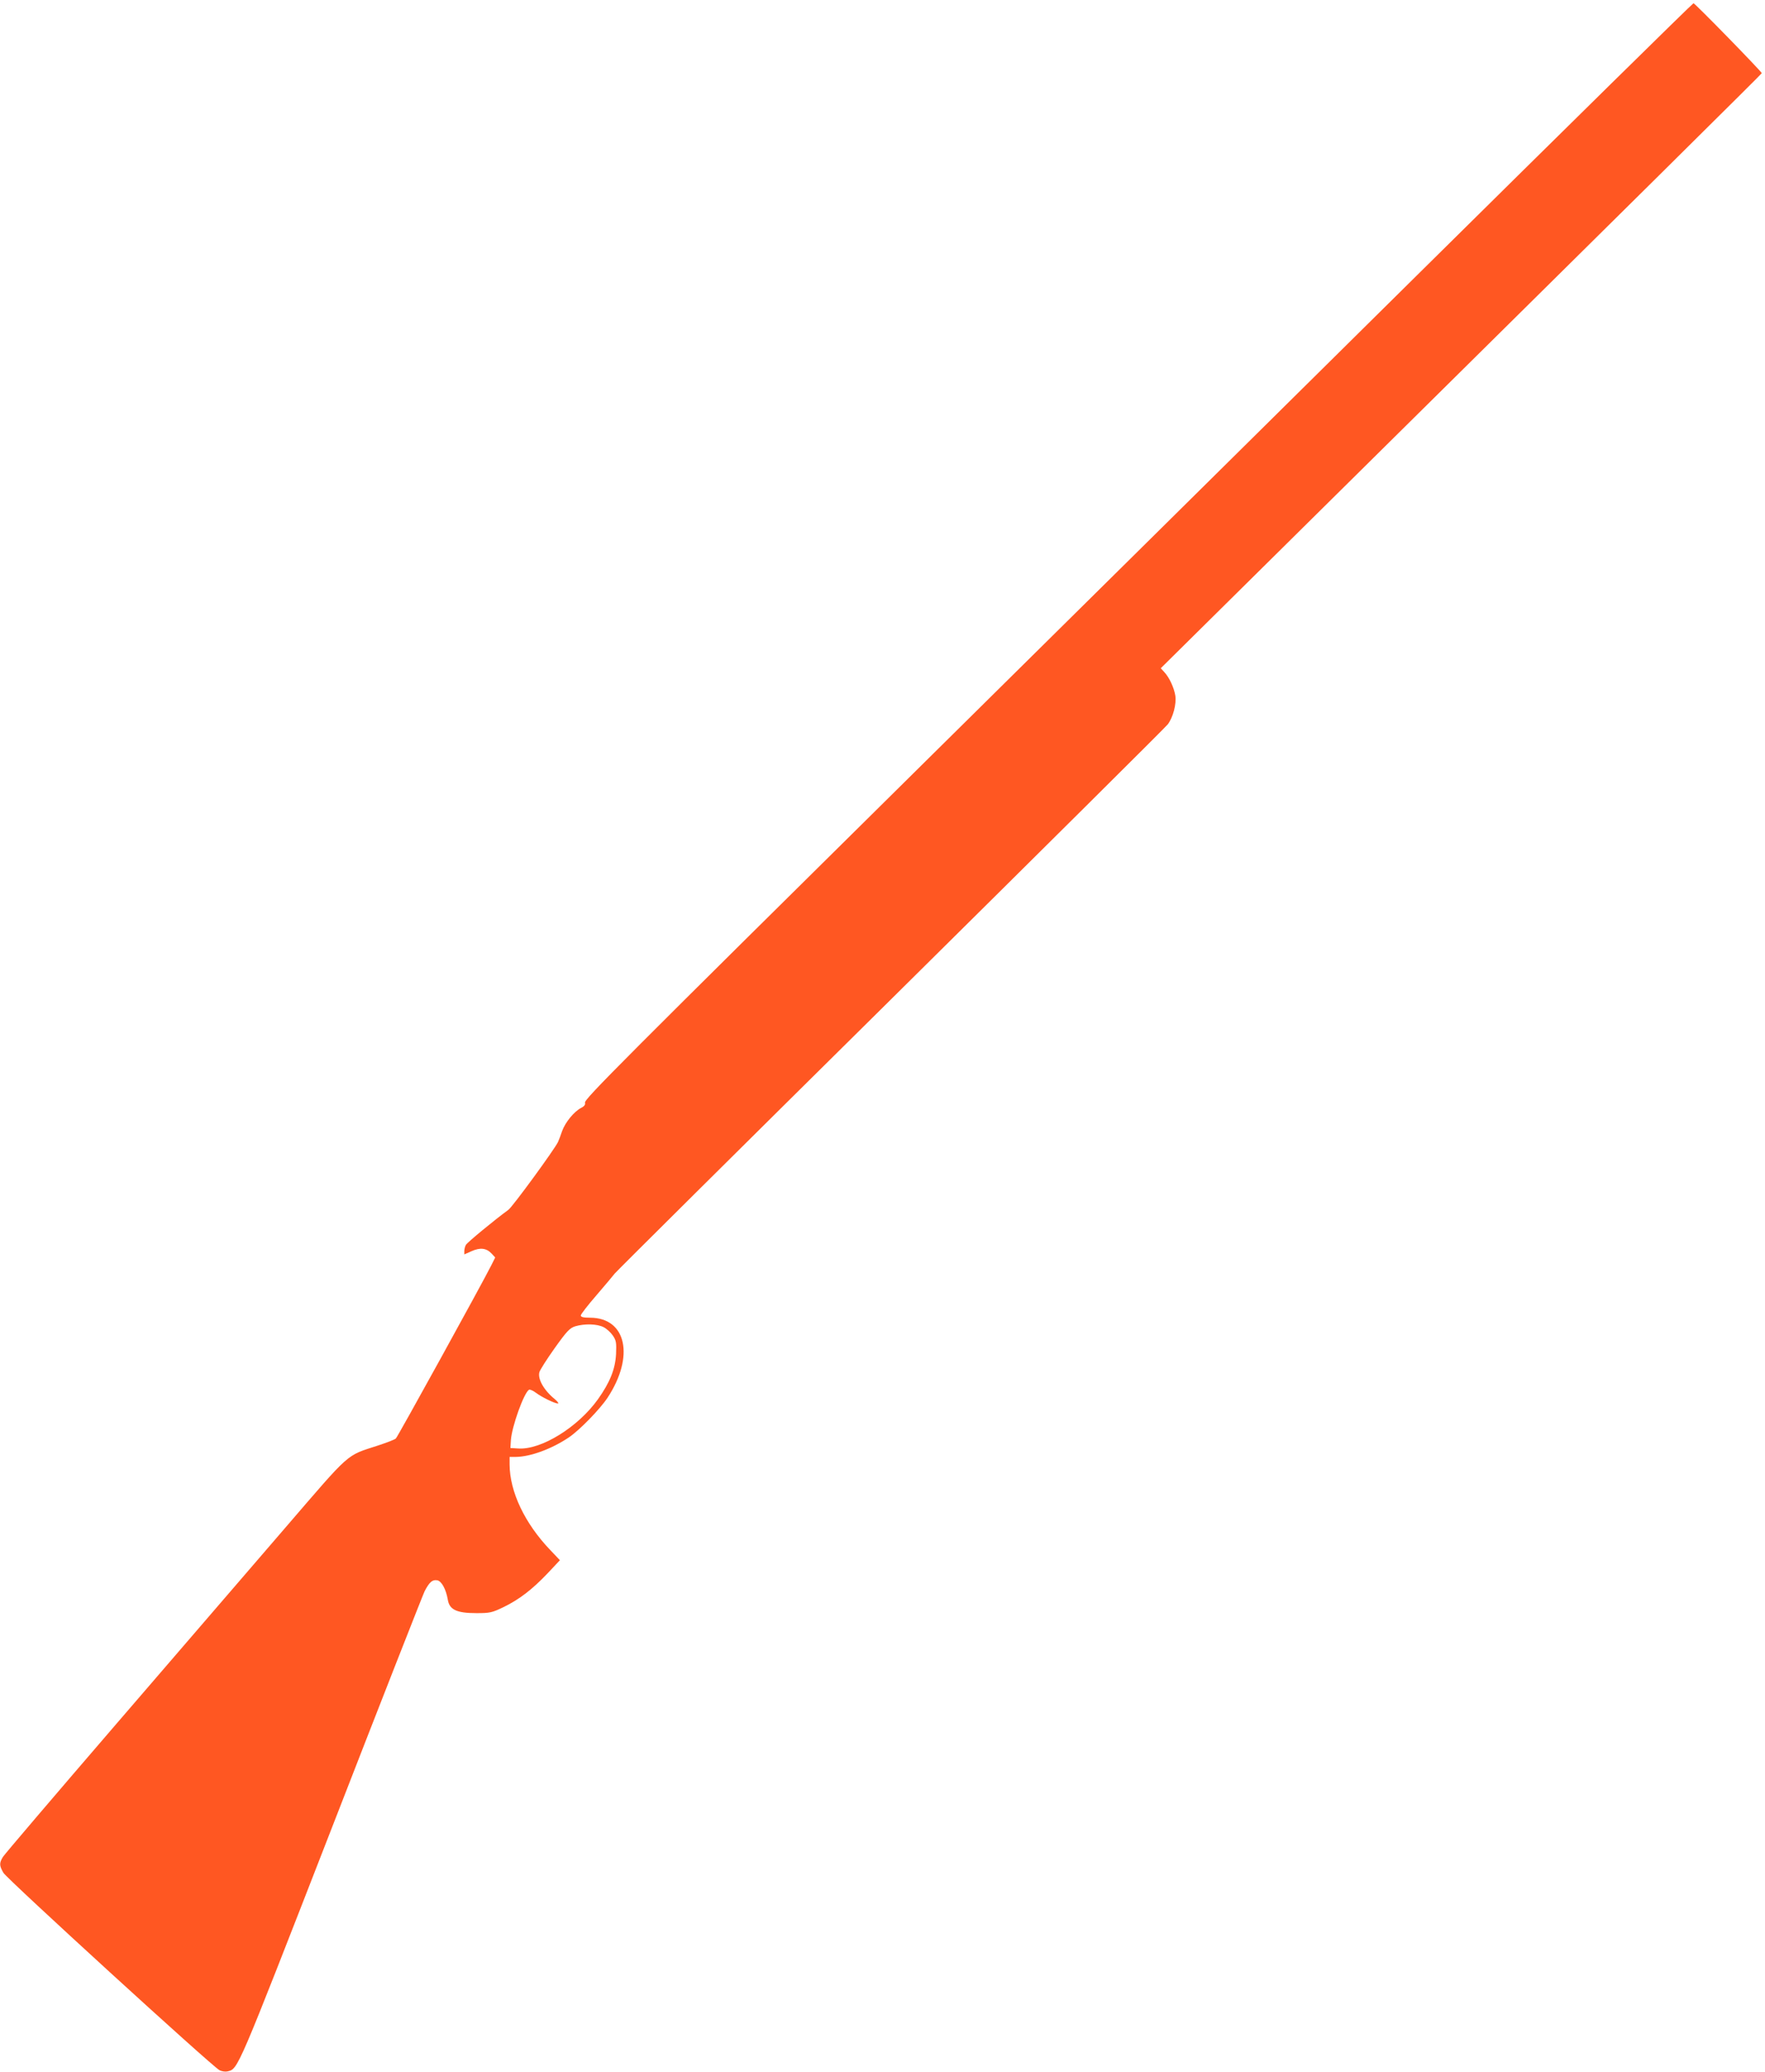 <?xml version="1.0" standalone="no"?>
<!DOCTYPE svg PUBLIC "-//W3C//DTD SVG 20010904//EN"
 "http://www.w3.org/TR/2001/REC-SVG-20010904/DTD/svg10.dtd">
<svg version="1.0" xmlns="http://www.w3.org/2000/svg"
 width="1091pt" height="1280pt" viewBox="0 0 1091 1280"
 preserveAspectRatio="xMidYMid meet">
<g transform="translate(0,1280) scale(0.1,-0.1)"
fill="#ff5722" stroke="none">
<path d="M8732 11073 c-950 -939 -2296 -2270 -2992 -2957 -1911 -1888 -2131
-2108 -2124 -2128 3 -12 -4 -22 -24 -32 -44 -23 -97 -88 -117 -142 -9 -27 -21
-58 -26 -69 -22 -46 -282 -402 -307 -419 -79 -57 -254 -201 -262 -216 -6 -10
-10 -28 -10 -39 l0 -20 45 20 c54 24 92 19 124 -15 l22 -24 -24 -48 c-61 -121
-579 -1060 -590 -1070 -7 -7 -57 -26 -112 -44 -199 -65 -162 -32 -572 -508
-203 -235 -674 -782 -1048 -1216 -374 -434 -688 -802 -697 -817 -23 -38 -23
-53 3 -98 22 -38 1289 -1195 1335 -1219 14 -8 37 -11 50 -8 67 17 54 -13 640
1491 306 787 567 1451 579 1476 29 55 47 72 77 67 27 -4 55 -55 66 -120 10
-62 55 -83 177 -83 83 0 96 3 165 36 98 47 180 110 275 210 l76 81 -59 62
c-159 166 -251 361 -252 529 l0 47 38 0 c91 1 222 49 329 121 66 45 190 172
238 244 169 256 117 494 -107 495 -42 0 -58 4 -58 14 0 7 44 64 98 126 53 62
104 122 112 133 8 11 775 772 1705 1691 929 919 1700 1684 1713 1701 33 43 55
127 47 178 -8 49 -37 112 -68 145 l-22 24 345 341 c2793 2760 3370 3331 3370
3335 0 9 -413 432 -422 432 -5 0 -786 -768 -1736 -1707z m-5002 -6471 c19 -9
45 -33 58 -52 21 -31 23 -44 20 -115 -5 -93 -38 -175 -112 -279 -123 -172
-350 -313 -492 -304 l-49 3 3 49 c6 84 80 291 112 311 5 3 25 -5 43 -19 36
-27 114 -65 135 -66 8 0 -1 12 -20 28 -66 54 -105 123 -94 165 3 13 45 79 94
148 77 108 94 125 128 136 58 17 134 15 174 -5z"/>
</g>
</svg>
